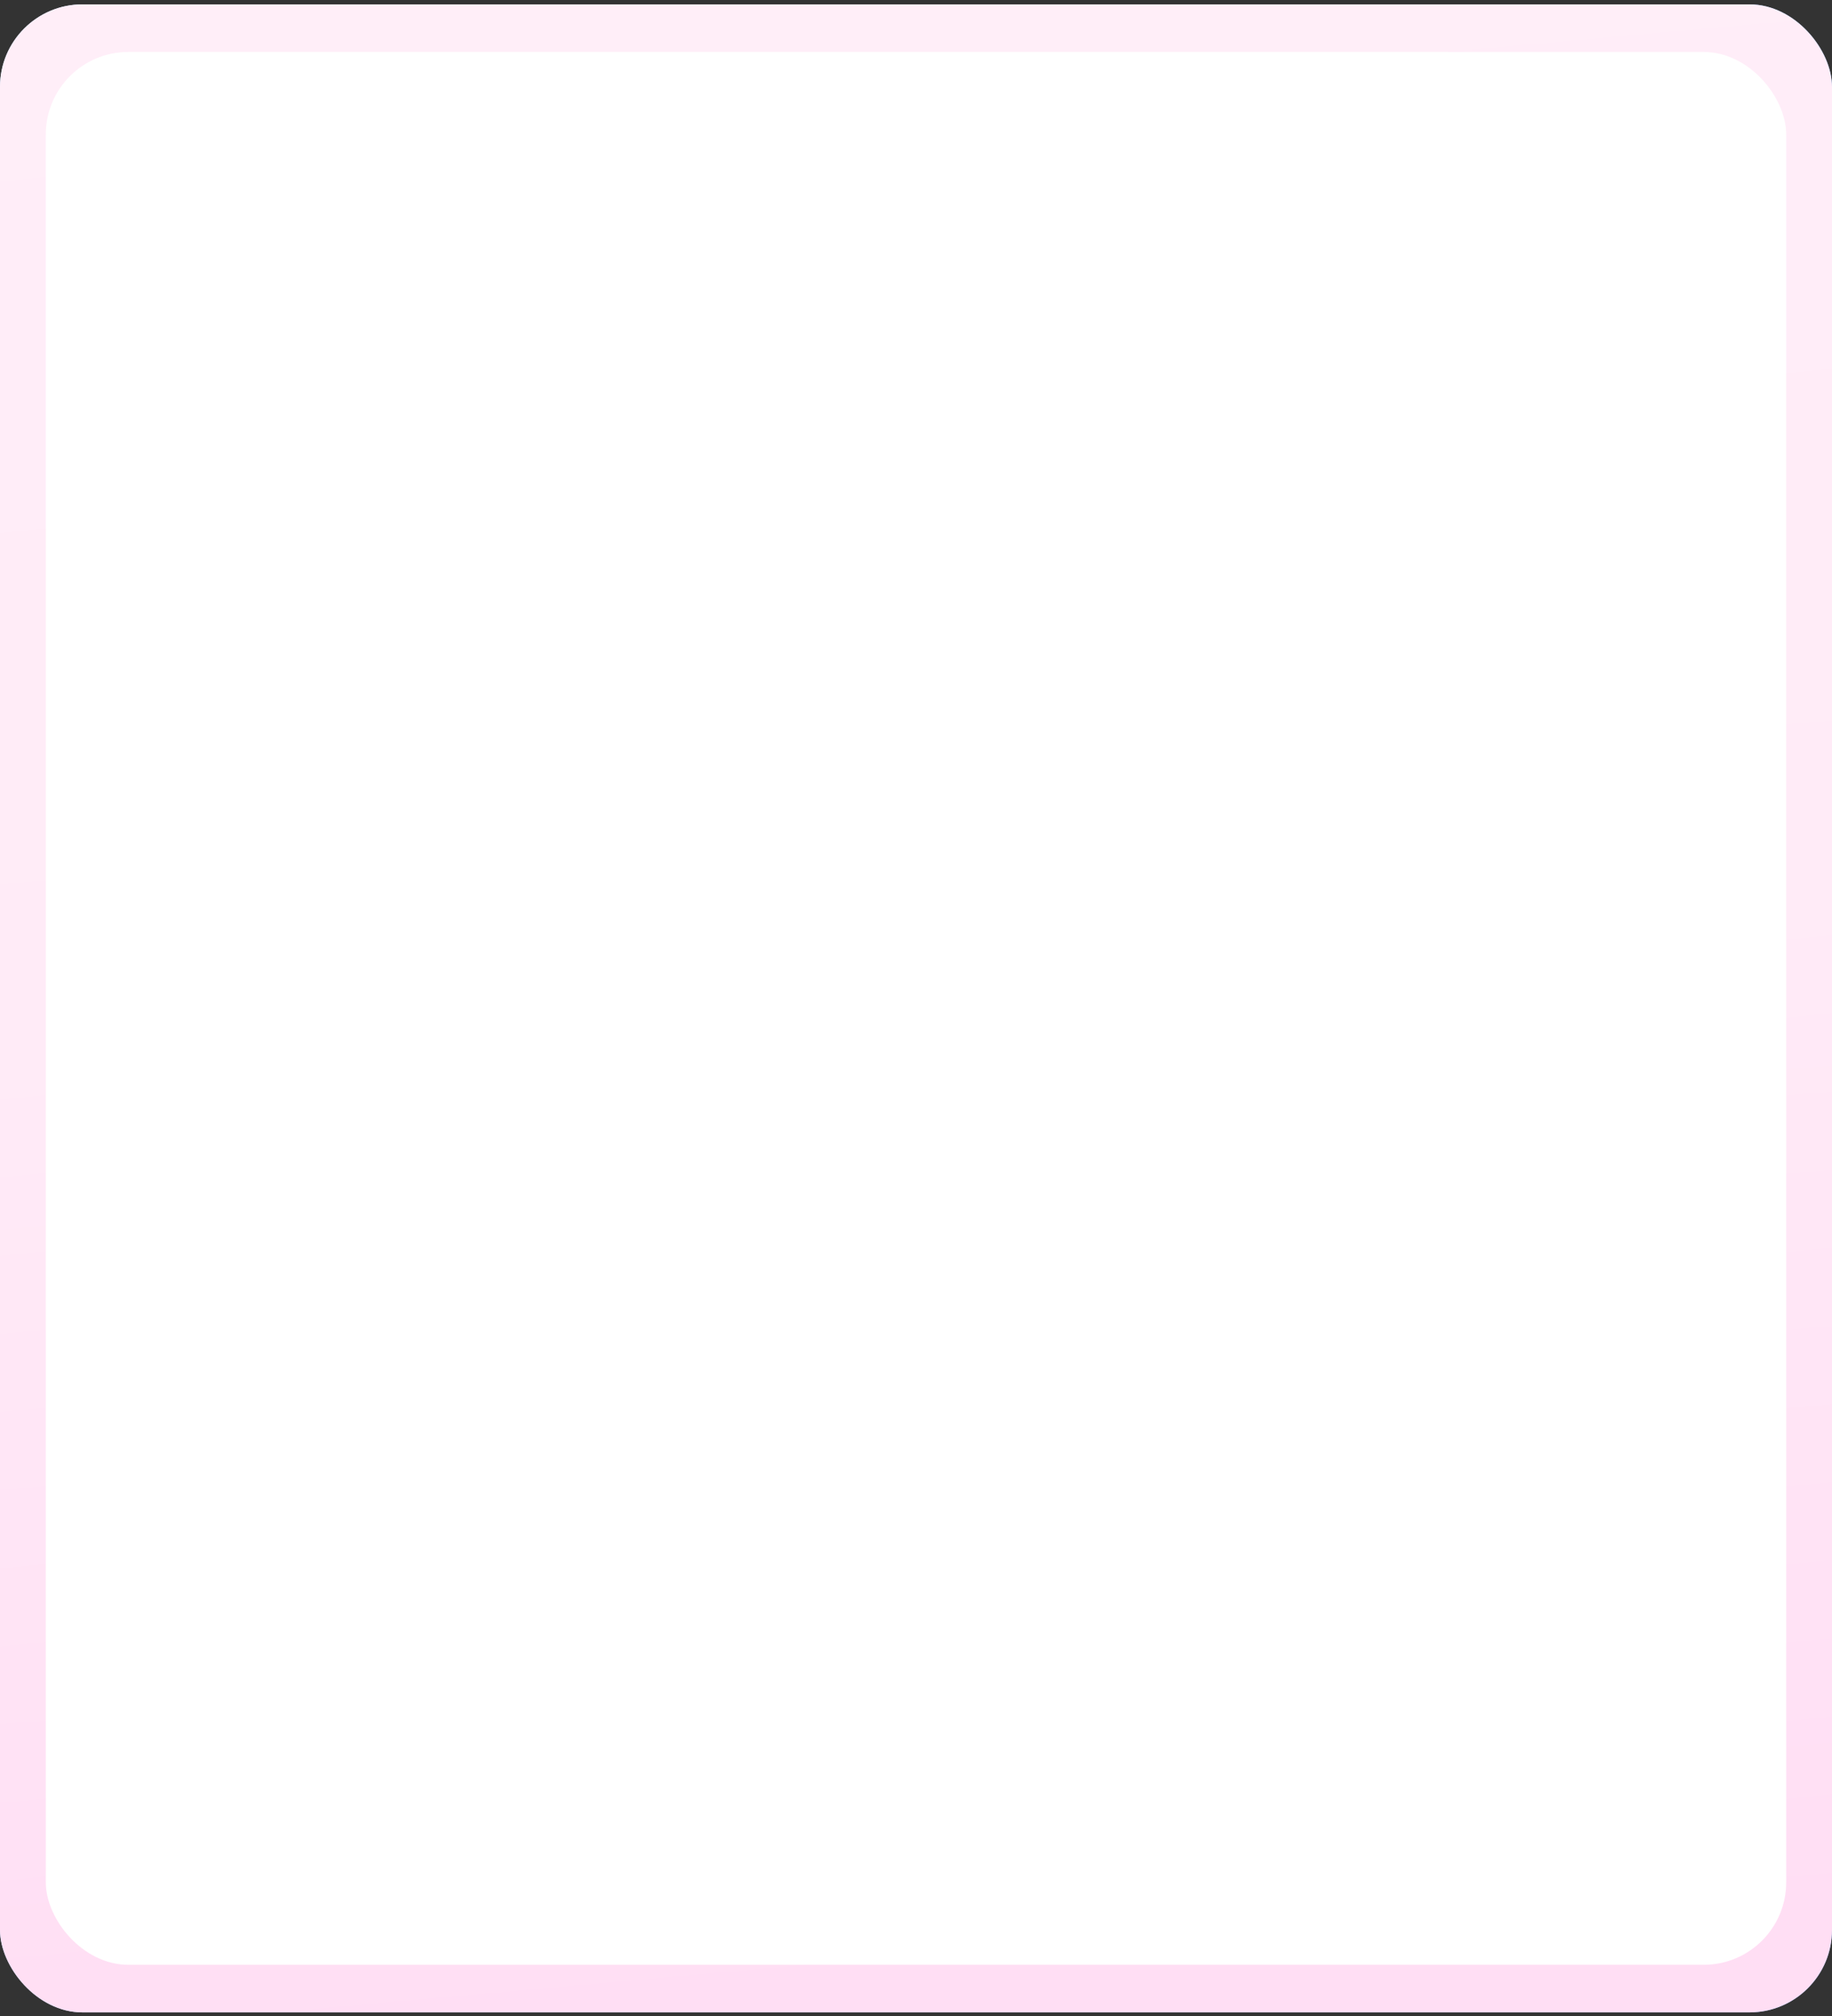 <?xml version="1.0" encoding="UTF-8"?> <svg xmlns="http://www.w3.org/2000/svg" width="400" height="440" viewBox="0 0 400 440" fill="none"><rect x="0" y="0" width="400" height="440" fill="#333333" stroke="none"/> <rect y="0.956" width="400" height="438.253" rx="18" fill="url(#paint0_linear_1048_1739)"></rect> <rect y="0.956" width="400" height="438.253" rx="18" fill="url(#paint1_linear_1048_1739)"></rect> <rect x="10" y="11.344" width="380" height="417.478" rx="18" fill="white"></rect> <defs> <linearGradient id="paint0_linear_1048_1739" x1="400" y1="512.252" x2="-49.447" y2="468.335" gradientUnits="userSpaceOnUse"> <stop offset="0.038" stop-color="#6DB2F2"></stop> <stop offset="0.51" stop-color="#8AC5FC"></stop> <stop offset="1" stop-color="#C2E9FF"></stop> </linearGradient> <linearGradient id="paint1_linear_1048_1739" x1="-43" y1="474.821" x2="-84.718" y2="8.793" gradientUnits="userSpaceOnUse"> <stop offset="0.038" stop-color="#FFDEF4"></stop> <stop offset="0.51" stop-color="#FFEBF7"></stop> <stop offset="1" stop-color="#FFEEF8"></stop> </linearGradient> </defs> </svg> 